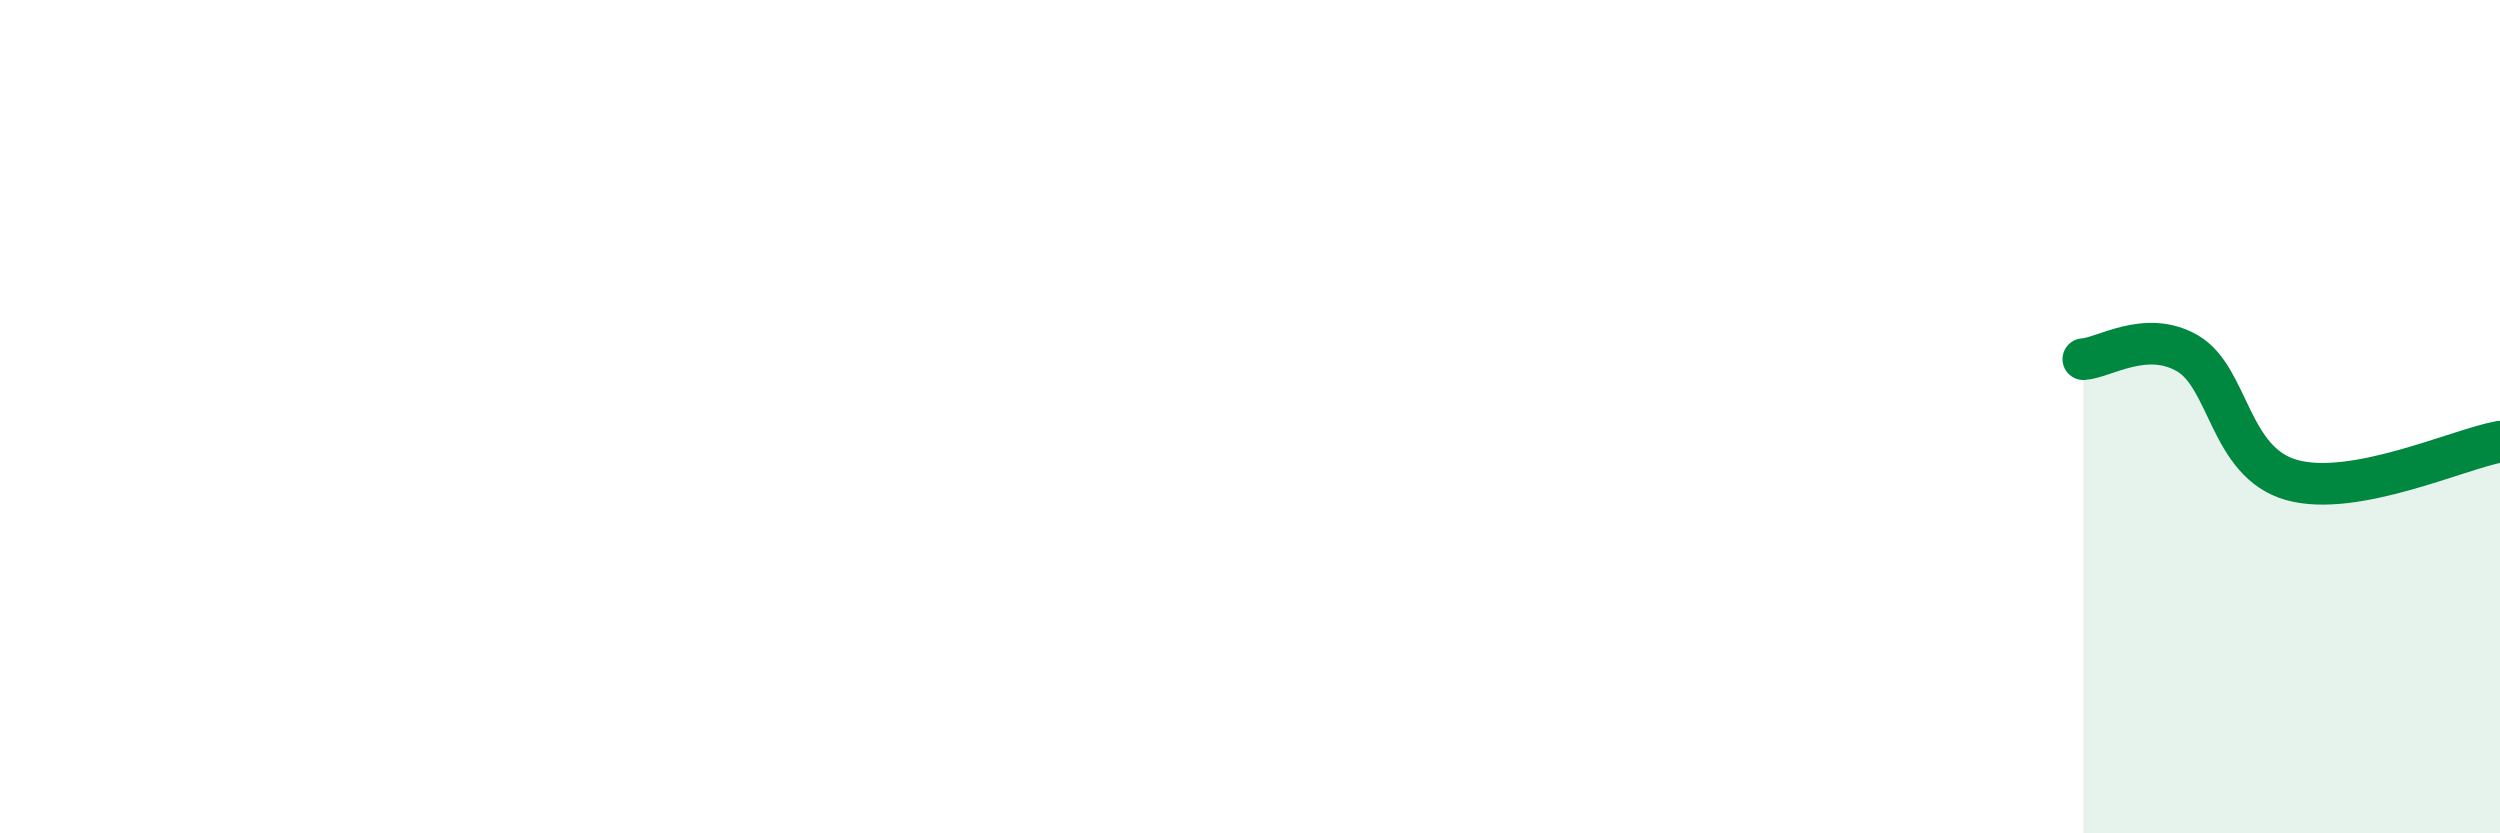 
    <svg width="60" height="20" viewBox="0 0 60 20" xmlns="http://www.w3.org/2000/svg">
      <path
        d="M 50,8.62 C 50.5,8.59 51.5,7.9 52.5,8.48 C 53.5,9.06 53.5,11.1 55,11.52 C 56.5,11.94 59,10.78 60,10.6L60 20L50 20Z"
        fill="#008740"
        opacity="0.1"
        stroke-linecap="round"
        stroke-linejoin="round"
      />
      <path
        d="M 50,8.62 C 50.5,8.59 51.5,7.9 52.5,8.48 C 53.5,9.06 53.5,11.1 55,11.52 C 56.5,11.94 59,10.78 60,10.6"
        stroke="#008740"
        stroke-width="1"
        fill="none"
        stroke-linecap="round"
        stroke-linejoin="round"
      />
    </svg>
  